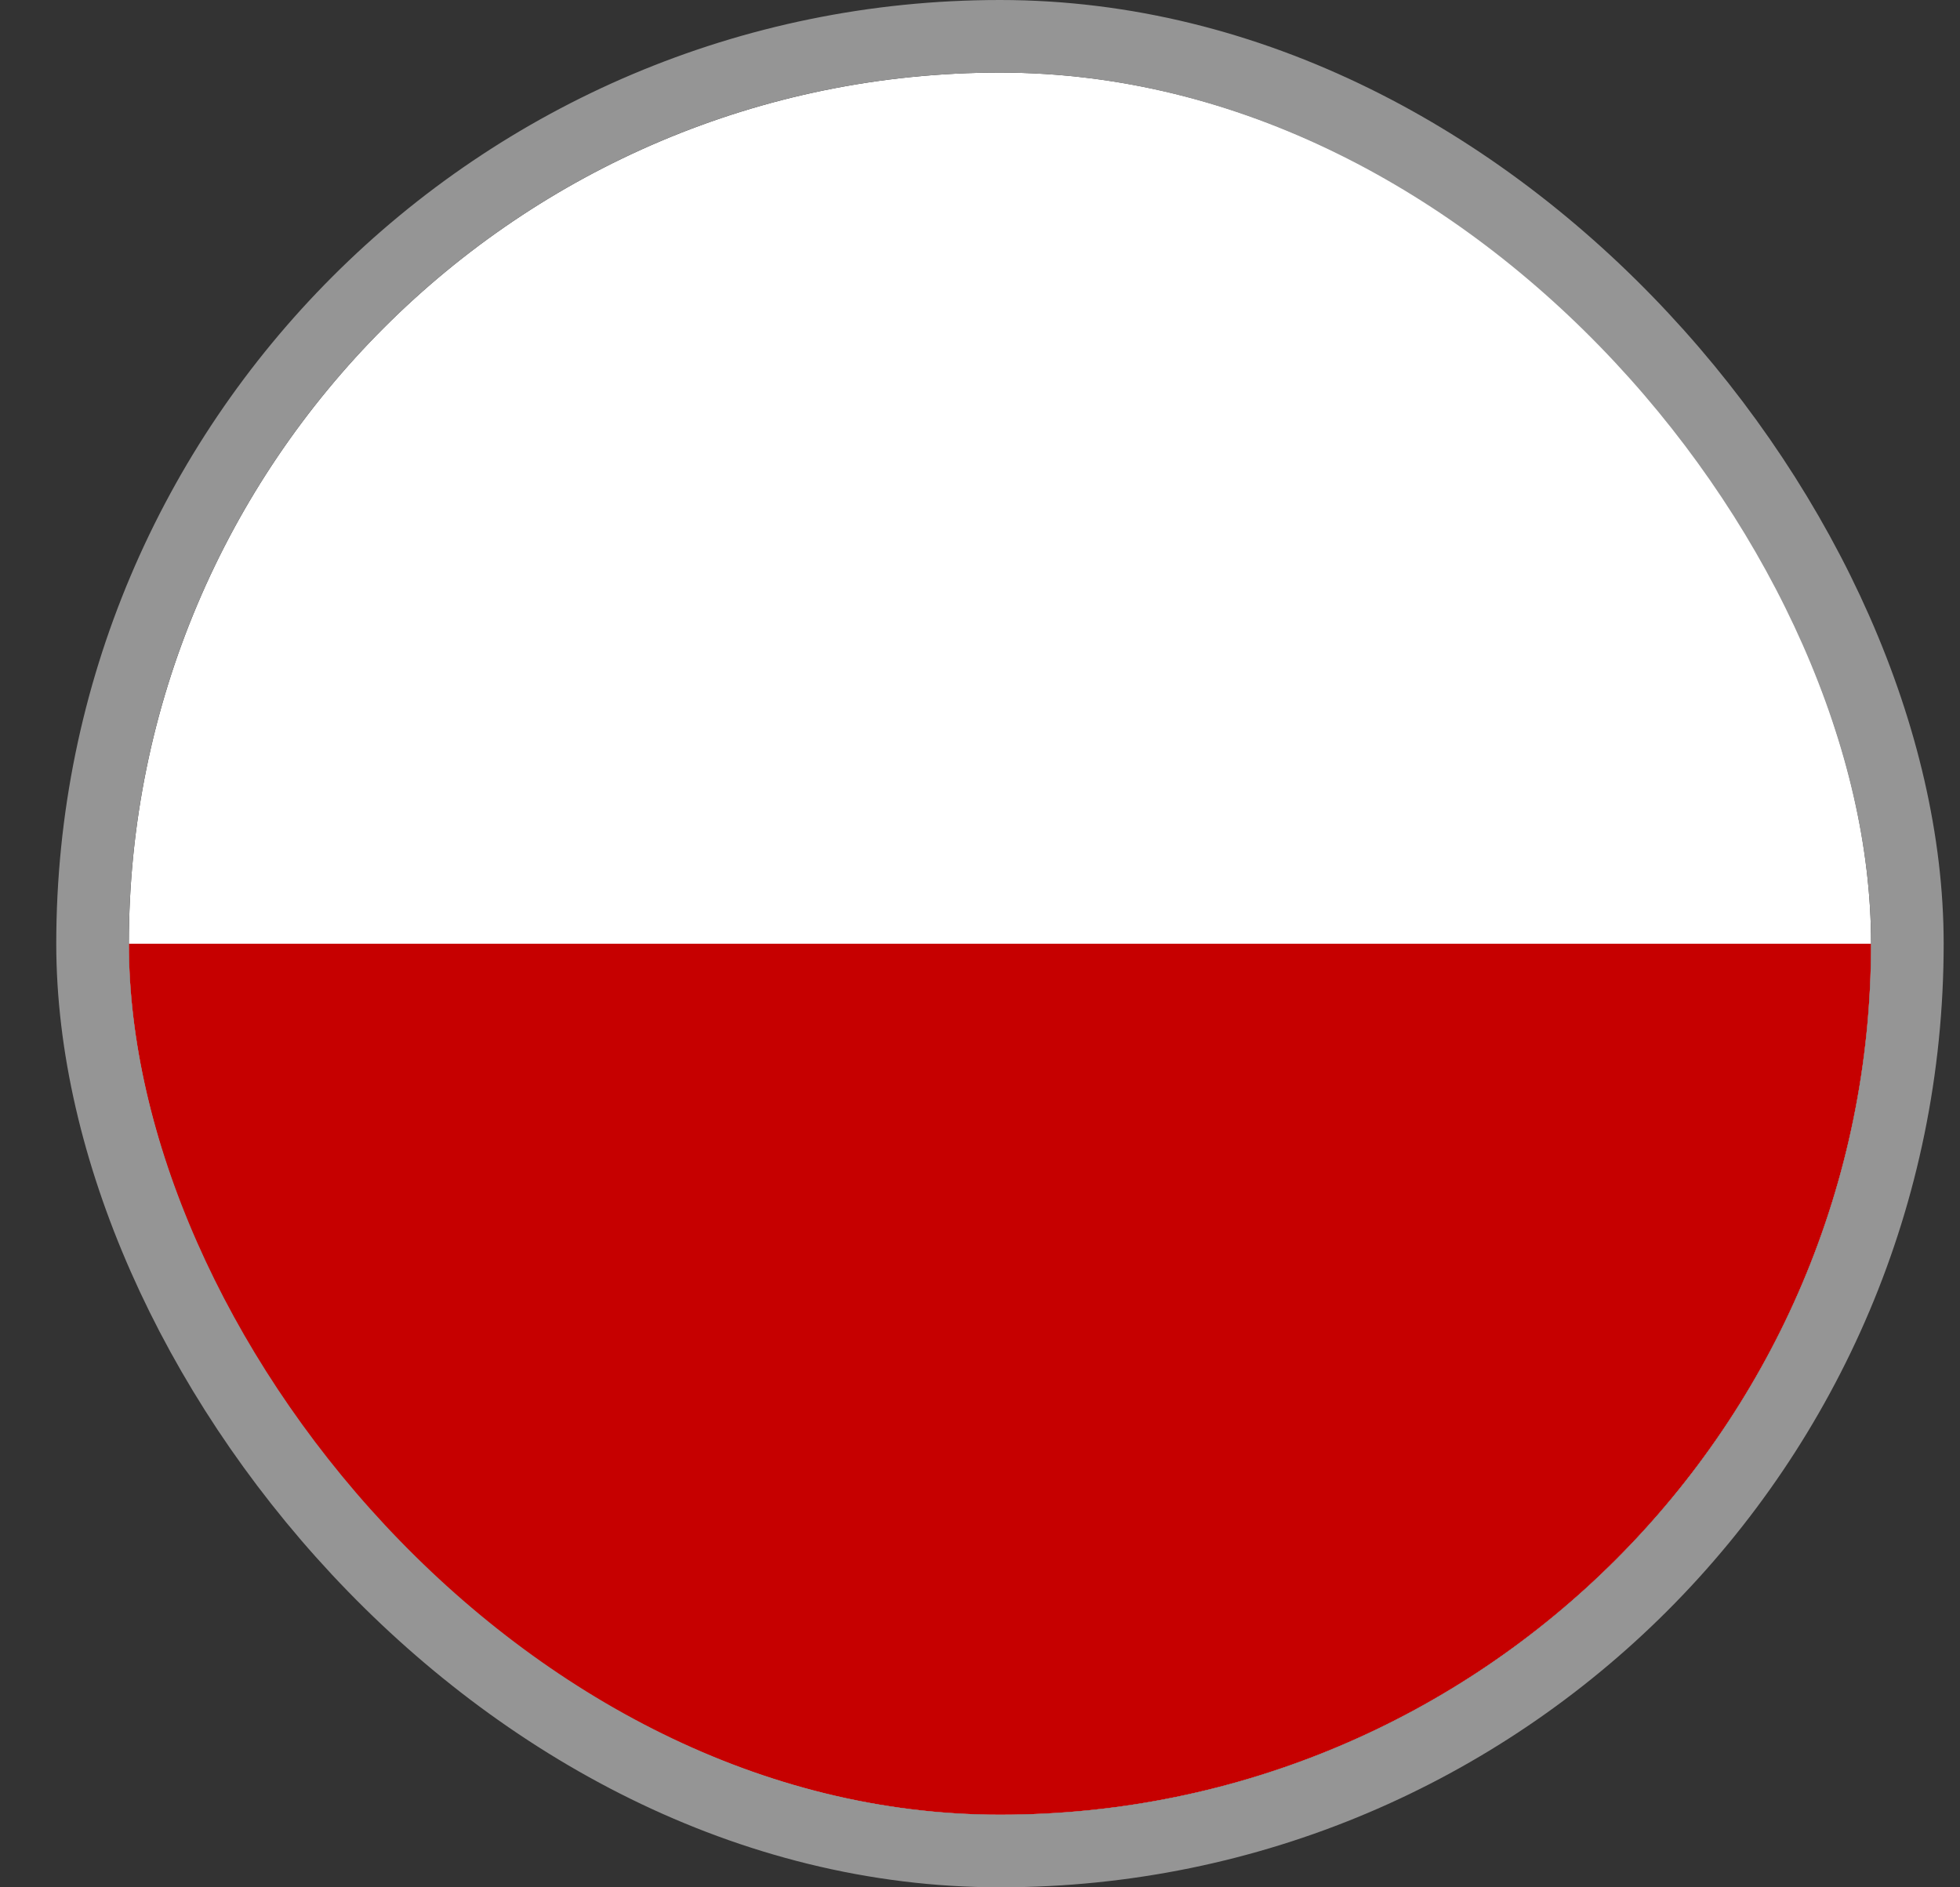 <svg width="27" height="26" viewBox="0 0 27 26" fill="none" xmlns="http://www.w3.org/2000/svg">
<rect x="0" y="0" width="27" height="26" fill="#333333" stroke="none"/>
<g clip-path="url(#clip0_2068_93)">
<rect x="1.775" y="1" width="24" height="24" rx="12" fill="white"/>
<rect x="1.775" y="13.001" width="24" height="12" fill="#C60000"/>
</g>
<rect x="1.275" y="0.5" width="25" height="25" rx="12.5" stroke="#959595"/>
<defs>
<clipPath id="clip0_2068_93">
<rect x="1.775" y="1" width="24" height="24" rx="12" fill="white"/>
</clipPath>
</defs>
</svg>
